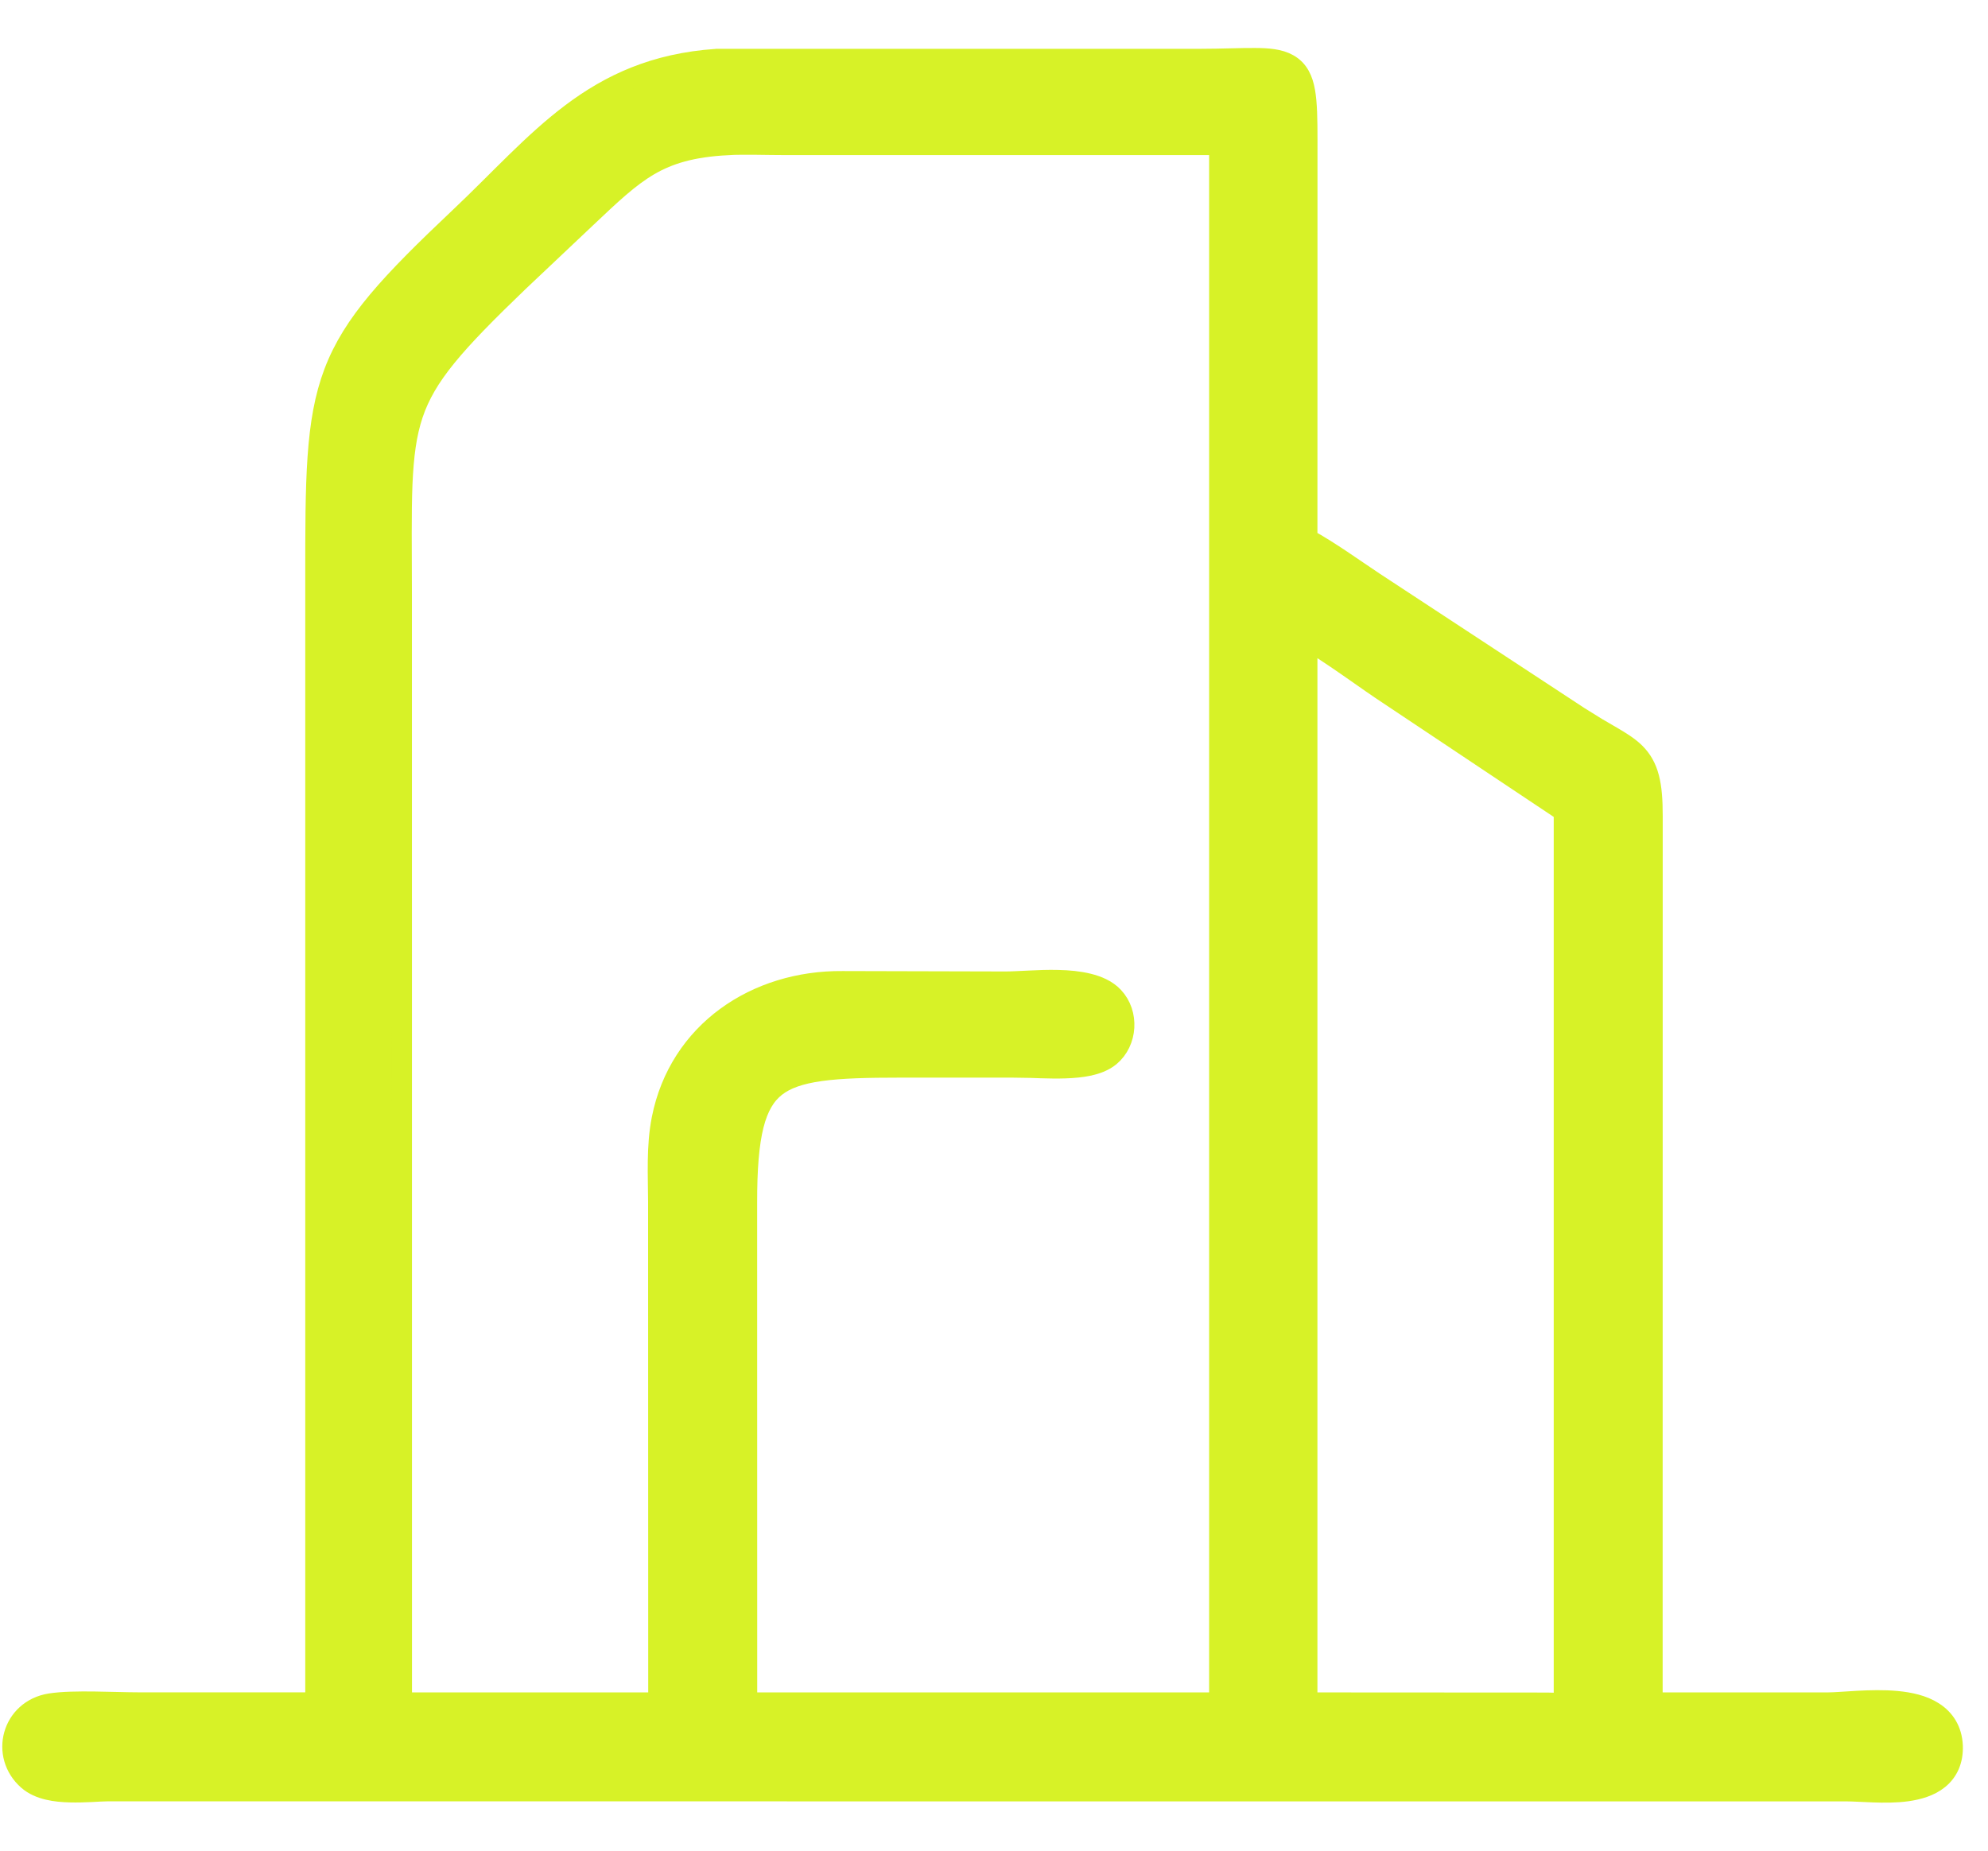 <svg width="29" height="27" viewBox="0 0 29 27" fill="none" xmlns="http://www.w3.org/2000/svg">
<path d="M18.299 0.85C18.491 0.85 18.663 0.863 18.793 0.937C18.941 1.02 19.005 1.163 19.035 1.337C19.065 1.506 19.069 1.738 19.069 2.04L19.068 7.863C19.409 8.051 19.736 8.29 20.042 8.493L23.033 10.457L23.294 10.619C23.373 10.666 23.445 10.707 23.512 10.746C23.642 10.822 23.759 10.894 23.851 10.985C24.051 11.184 24.106 11.442 24.105 11.905L24.104 24.841H26.66C26.769 24.841 26.917 24.827 27.101 24.817C27.278 24.808 27.48 24.802 27.67 24.82C27.858 24.838 28.051 24.879 28.203 24.977C28.365 25.08 28.473 25.242 28.483 25.47C28.491 25.682 28.416 25.845 28.279 25.956C28.151 26.06 27.982 26.107 27.821 26.13C27.657 26.153 27.482 26.152 27.327 26.146C27.165 26.141 27.037 26.131 26.936 26.131H18.248L1.578 26.13C1.51 26.13 1.427 26.136 1.328 26.141C1.233 26.145 1.126 26.149 1.02 26.146C0.818 26.141 0.573 26.112 0.41 25.97C-0.002 25.61 0.172 24.945 0.734 24.855C0.907 24.828 1.148 24.825 1.38 24.828C1.621 24.831 1.846 24.84 2.022 24.84H4.603V8.47C4.602 6.996 4.603 6.15 4.874 5.434C5.148 4.712 5.691 4.133 6.715 3.165C7.867 2.076 8.653 0.987 10.448 0.863L10.458 0.862H17.511C17.677 0.862 17.824 0.858 17.954 0.855C18.084 0.852 18.199 0.849 18.299 0.85ZM19.068 24.841L22.566 24.843L22.768 24.848C22.784 24.848 22.799 24.846 22.815 24.846V11.838L20.144 10.056C19.985 9.949 19.723 9.761 19.484 9.599C19.334 9.497 19.189 9.403 19.068 9.33V24.841ZM10.613 2.113L10.614 2.114C10.095 2.141 9.759 2.243 9.469 2.412C9.172 2.586 8.913 2.833 8.548 3.178L7.566 4.106C6.622 5.013 6.212 5.479 6.022 6.044C5.927 6.327 5.885 6.643 5.867 7.062C5.85 7.484 5.858 8 5.859 8.685L5.86 24.841H9.606L9.604 17.532C9.603 17.159 9.576 16.726 9.656 16.325C9.909 15.049 11.031 14.306 12.289 14.317L14.669 14.323C14.755 14.323 14.87 14.316 15.006 14.31C15.139 14.303 15.29 14.297 15.439 14.301C15.587 14.304 15.739 14.318 15.876 14.352C16.011 14.385 16.147 14.442 16.243 14.545C16.469 14.786 16.445 15.198 16.191 15.41C16.105 15.481 15.995 15.521 15.887 15.545C15.777 15.569 15.656 15.579 15.538 15.583C15.311 15.591 15.052 15.574 14.915 15.573V15.572H13.125C12.648 15.572 12.27 15.581 11.969 15.623C11.668 15.665 11.46 15.739 11.312 15.856C11.166 15.972 11.061 16.142 10.992 16.413C10.923 16.687 10.894 17.054 10.895 17.549L10.896 24.841H17.788V2.113H11.473C11.178 2.113 10.895 2.101 10.613 2.113Z" fill="#D7F227" stroke="#D7F227" stroke-width="0.3"/>
</svg>

